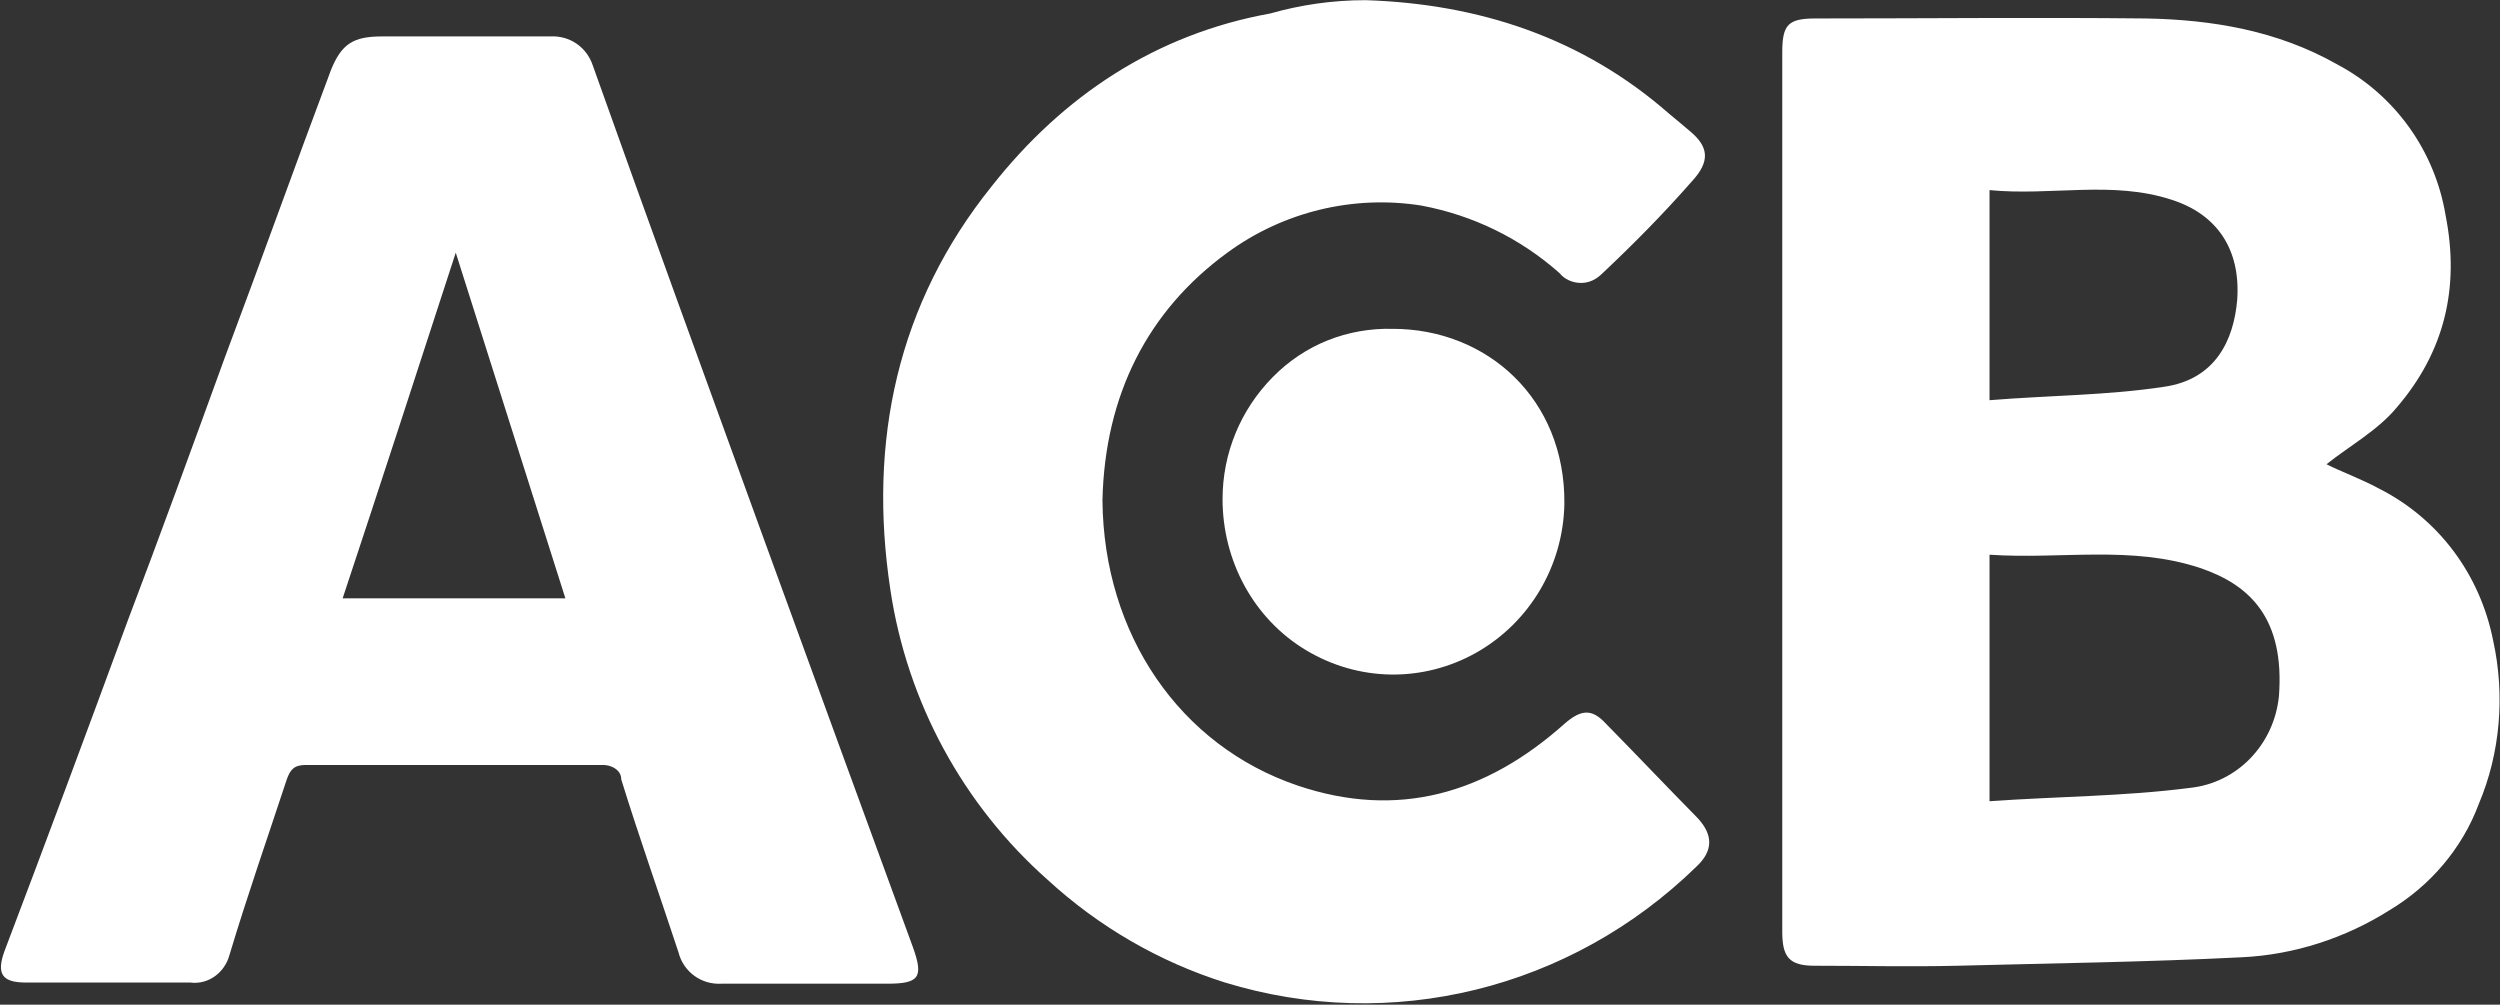 <svg version="1.2" xmlns="http://www.w3.org/2000/svg" viewBox="0 0 1503 604" width="1503" height="604">
	<rect x="0" y="0" width="1503" height="604" fill="#333333" stroke="none"/>
	<title>logo (21)-svg</title>
	<style>
		.s0 { fill: #ffffff } 
	</style>
	<path id="Layer" fill-rule="evenodd" class="s0" d="m1490.3 483.2c-10 26.9-29.3 49.4-53.7 64-26.4 16.7-57.2 26.8-88.7 28.3-57.3 2.9-113.9 3.6-171.1 5.1-28.7 0.7-57.3 0-85.9 0-15.1 0-19.4-5.1-19.4-20.4v-528.8c0-16.7 3.6-20.3 20.1-20.3 65.8 0 132.4-0.7 198.3 0 40.1 0.7 79.4 7.3 115.2 27.6 34.4 18.2 58.7 51.6 65.2 90.8 8.6 43.6-0.7 82.1-29.4 115.5-11.4 13.8-28.6 23.2-42.2 34.1 8.6 4.4 20.8 8.8 31.5 14.6 35.8 18.1 60.8 51.5 68.7 91.5 7.2 32.7 4.3 67.5-8.6 98zm-294.2-242.6c35.8-2.9 70.9-2.9 104.5-8 31.5-4.3 42.3-28.3 44.4-52.2 2.2-30.6-12.2-51.6-39.4-60.3-35.8-11.7-72.3-2.2-109.5-5.8zm126.7 100.9c-41.5-13.8-83.7-5.1-126.7-8v148.2c40.8-2.9 80.9-2.9 120.3-8 28.6-2.9 50.8-26.1 53.7-55.2 3.5-46.5-17.2-66.8-47.3-77zm-501.8-341.4c68 2.2 130.3 22.5 182.5 68.3 4.3 3.6 7.9 6.5 12.2 10.2 11.4 9.4 12.9 18.1 1.4 30.5-17.2 19.6-35.1 37.7-53.7 55.2-3.6 3.6-7.8 5.8-12.9 5.8-5 0-10-2.2-12.8-5.8-23.7-21.1-52.3-34.9-83.1-40.7-40.8-6.5-83 3.6-116.7 28.3-47.9 34.9-73.7 85.7-75.1 148.9 0.7 80.7 46.5 147.5 117.4 171.5 60.1 20.3 113.1 5 160.3-37.1 10-8.7 16.5-9.4 25.1 0 18.6 18.9 36.5 37.8 55.1 56.7 9.3 10.1 9.3 19.6-0.7 29-75.9 74.1-184 100.3-283.5 69.8-39.4-12.4-75.9-33.5-106.7-61.8-50.8-45-84.4-106.8-94.5-174.3-13.6-89.4 4.3-172.2 60.9-242.6 42.9-54.5 98.8-91.5 167.5-103.9 17.9-5.1 37.2-8 57.3-8zm119.5 302.9c-0.7 37.1-20.8 71.2-53 89.4-32.2 18.1-70.8 17.4-102.3-1.5-31.5-18.9-50.2-53.7-50.2-90.8 0-27.6 10.8-53.7 30.1-73.3 19.3-19.7 45.1-29.8 72.3-29.1 56.6 0 103.8 42.1 103.1 105.3zm-584.1-263.6c33.6 94.4 68 188.8 102.3 283.2 30.1 82.8 60.2 164.9 90.2 247 6.5 18.2 3.6 21.8-15.7 21.8h-99.5c-12.2 0.7-22.9-7.3-25.8-18.9-11.5-34.9-23.6-69-34.4-103.9 0-2.9-1.4-5-3.6-6.5-2.1-1.5-5-2.2-7.1-2.2h-179c-7.1 0-9.3 2.9-11.4 8.7-11.5 34.9-23.7 69.8-34.4 105.4-2.9 10.9-12.9 18.1-23.6 16.7q-49.4 0-98.8 0c-14.3 0-17.9-5.1-12.9-18.9 25.1-66.1 49.4-131.5 73.7-197.6 20.1-53 39.4-106 58.7-159.1 21.5-57.3 42.3-115.5 63.8-172.8 6.4-16 13.6-20.4 30.7-20.4h101c12.1-0.7 22.2 6.6 25.8 17.5zm-82.4 112.5c-22.9 70.5-45.1 138.8-68 207.8h133.9z"/>
</svg>